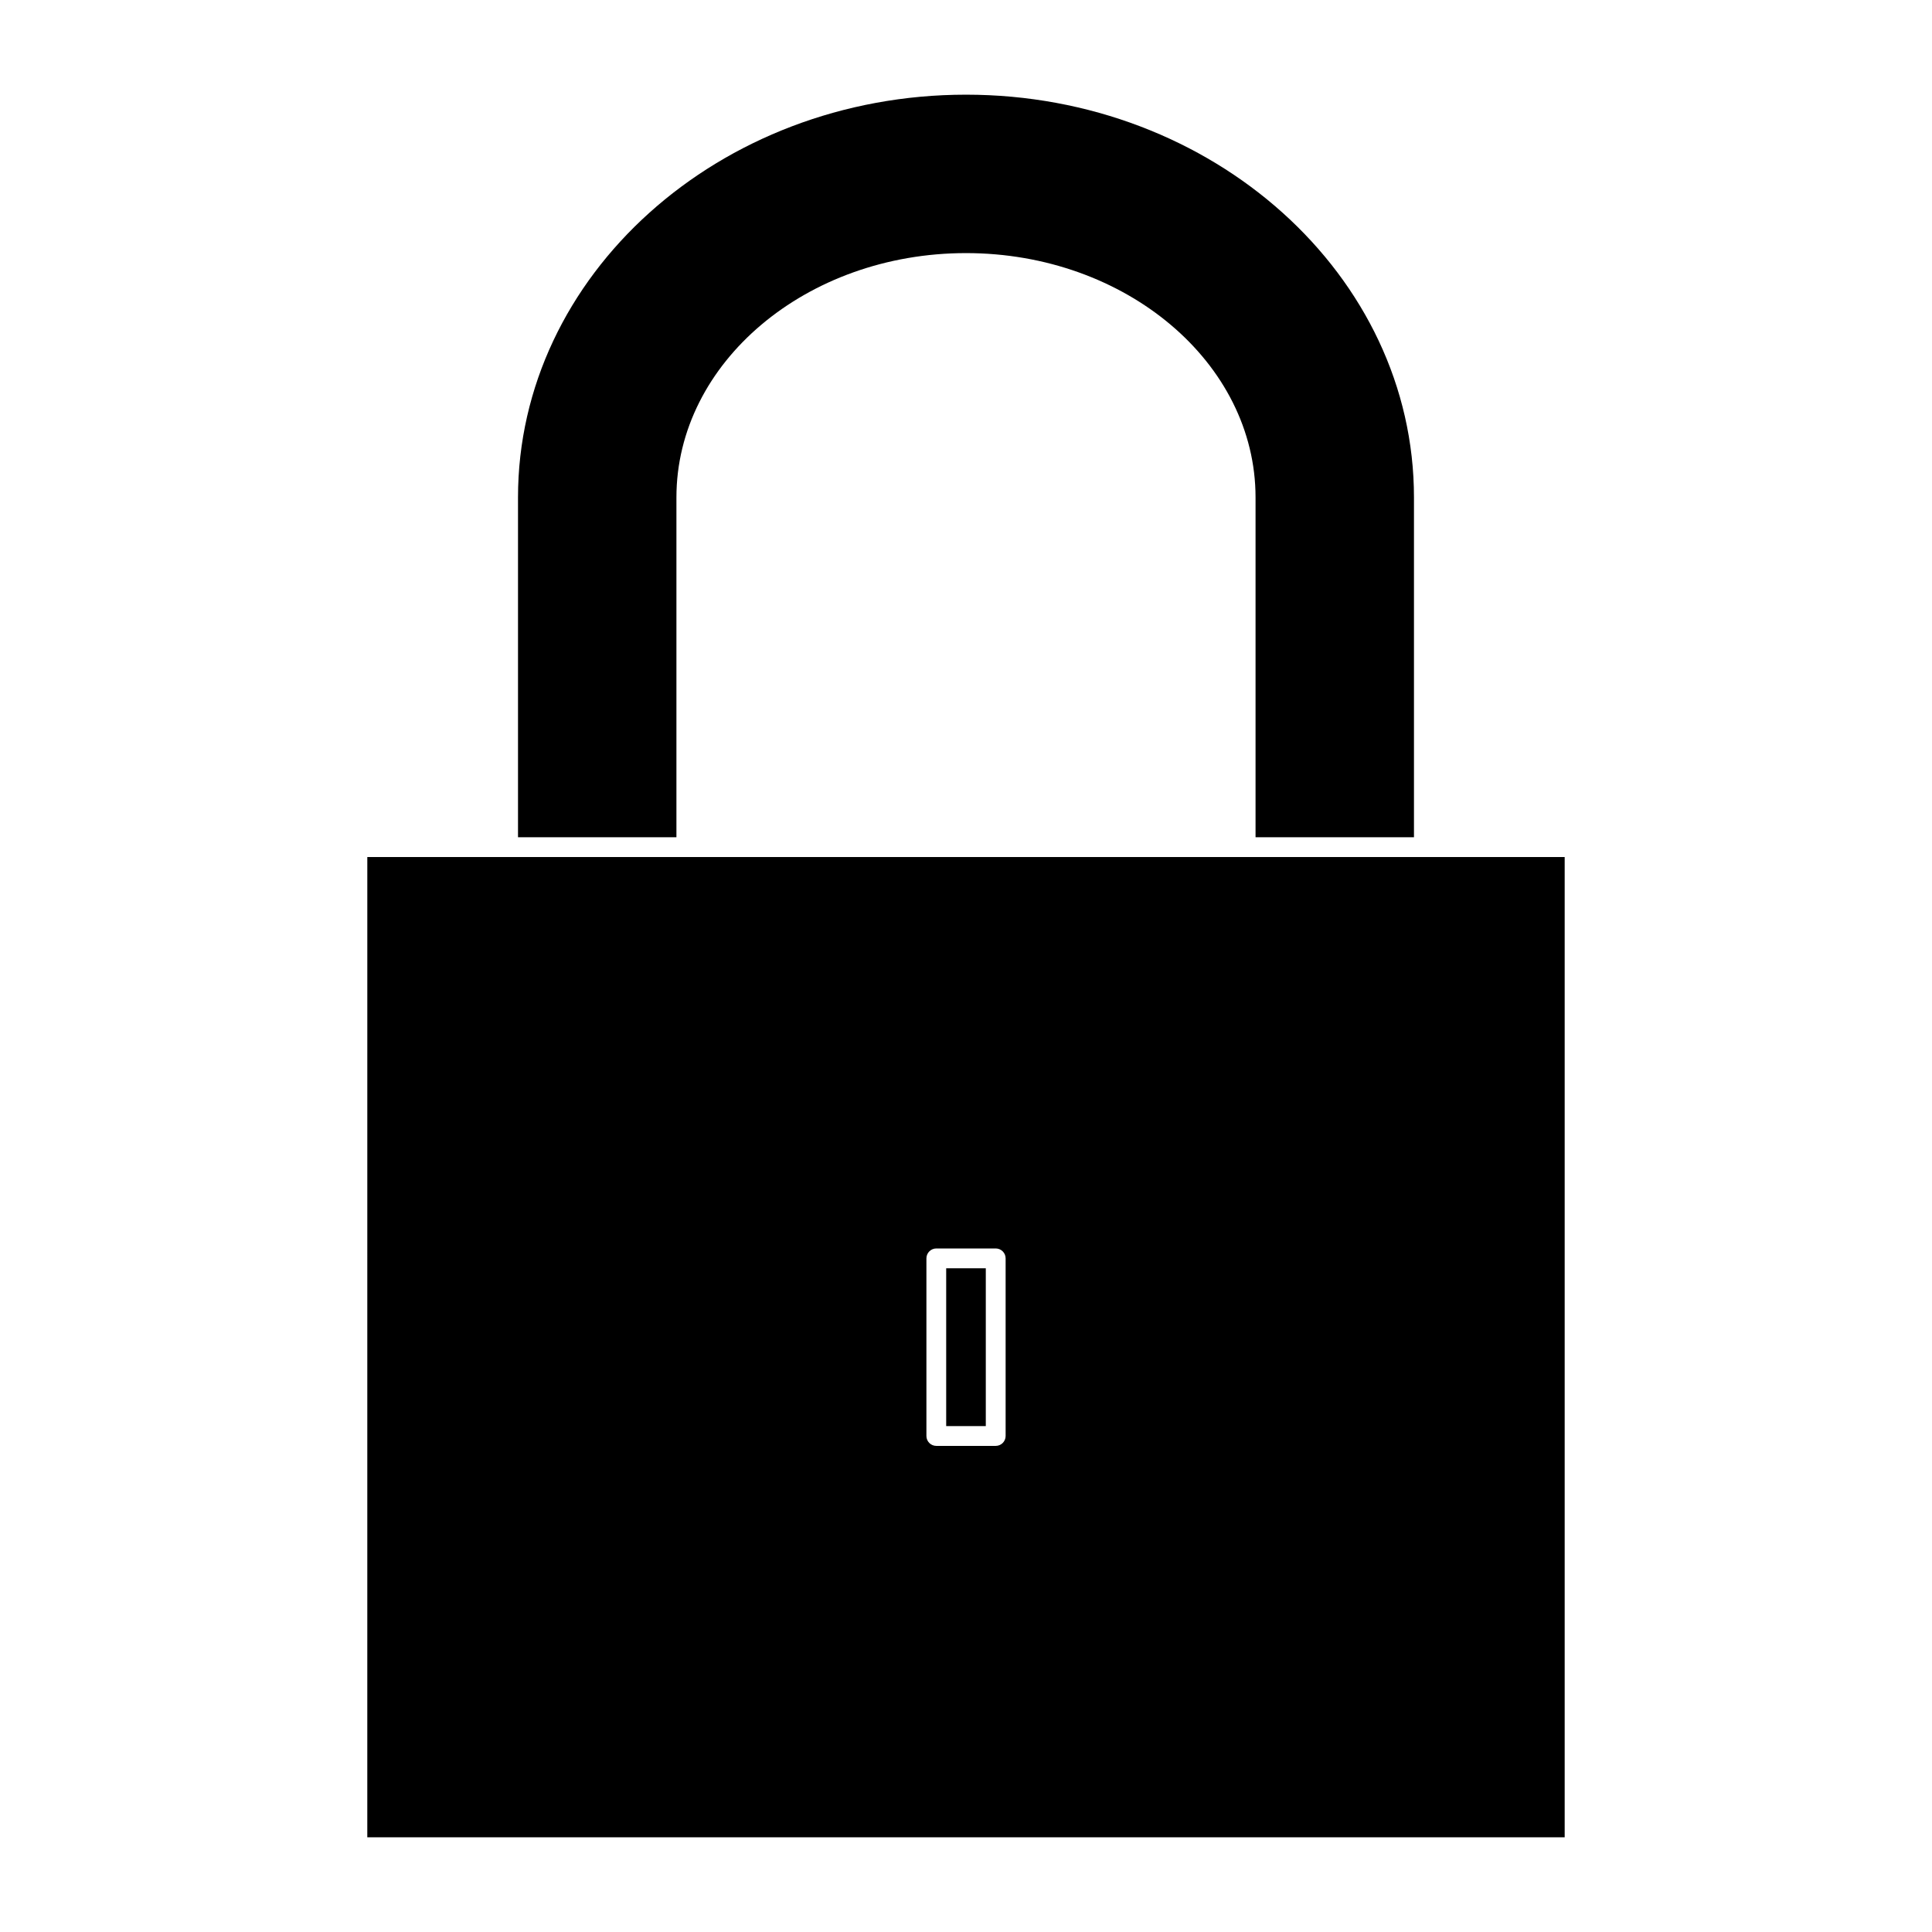 <?xml version="1.0" encoding="UTF-8"?>
<!-- Uploaded to: ICON Repo, www.svgrepo.com, Generator: ICON Repo Mixer Tools -->
<svg fill="#000000" width="800px" height="800px" version="1.1" viewBox="144 144 512 512" xmlns="http://www.w3.org/2000/svg">
 <g>
  <path d="m323.26 275.82c0-35.703 34.426-64.746 76.746-64.746 42.309 0 76.727 29.043 76.727 64.746v90.055h41.984v-90.055c0-58.852-53.25-106.73-118.71-106.73-65.469 0-118.73 47.879-118.73 106.73v90.055h41.984z"/>
  <path d="m394.75 480.11h10.496v41.82h-10.496z"/>
  <path d="m525.95 371.12h-284.61l-0.004 259.79h317.32v-259.79zm-115.45 153.43c0 1.449-1.18 2.625-2.625 2.625h-15.742c-1.449 0-2.625-1.176-2.625-2.625v-47.07c0-1.441 1.176-2.625 2.625-2.625h15.742c1.441 0 2.625 1.172 2.625 2.625z"/>
 </g>
</svg>
